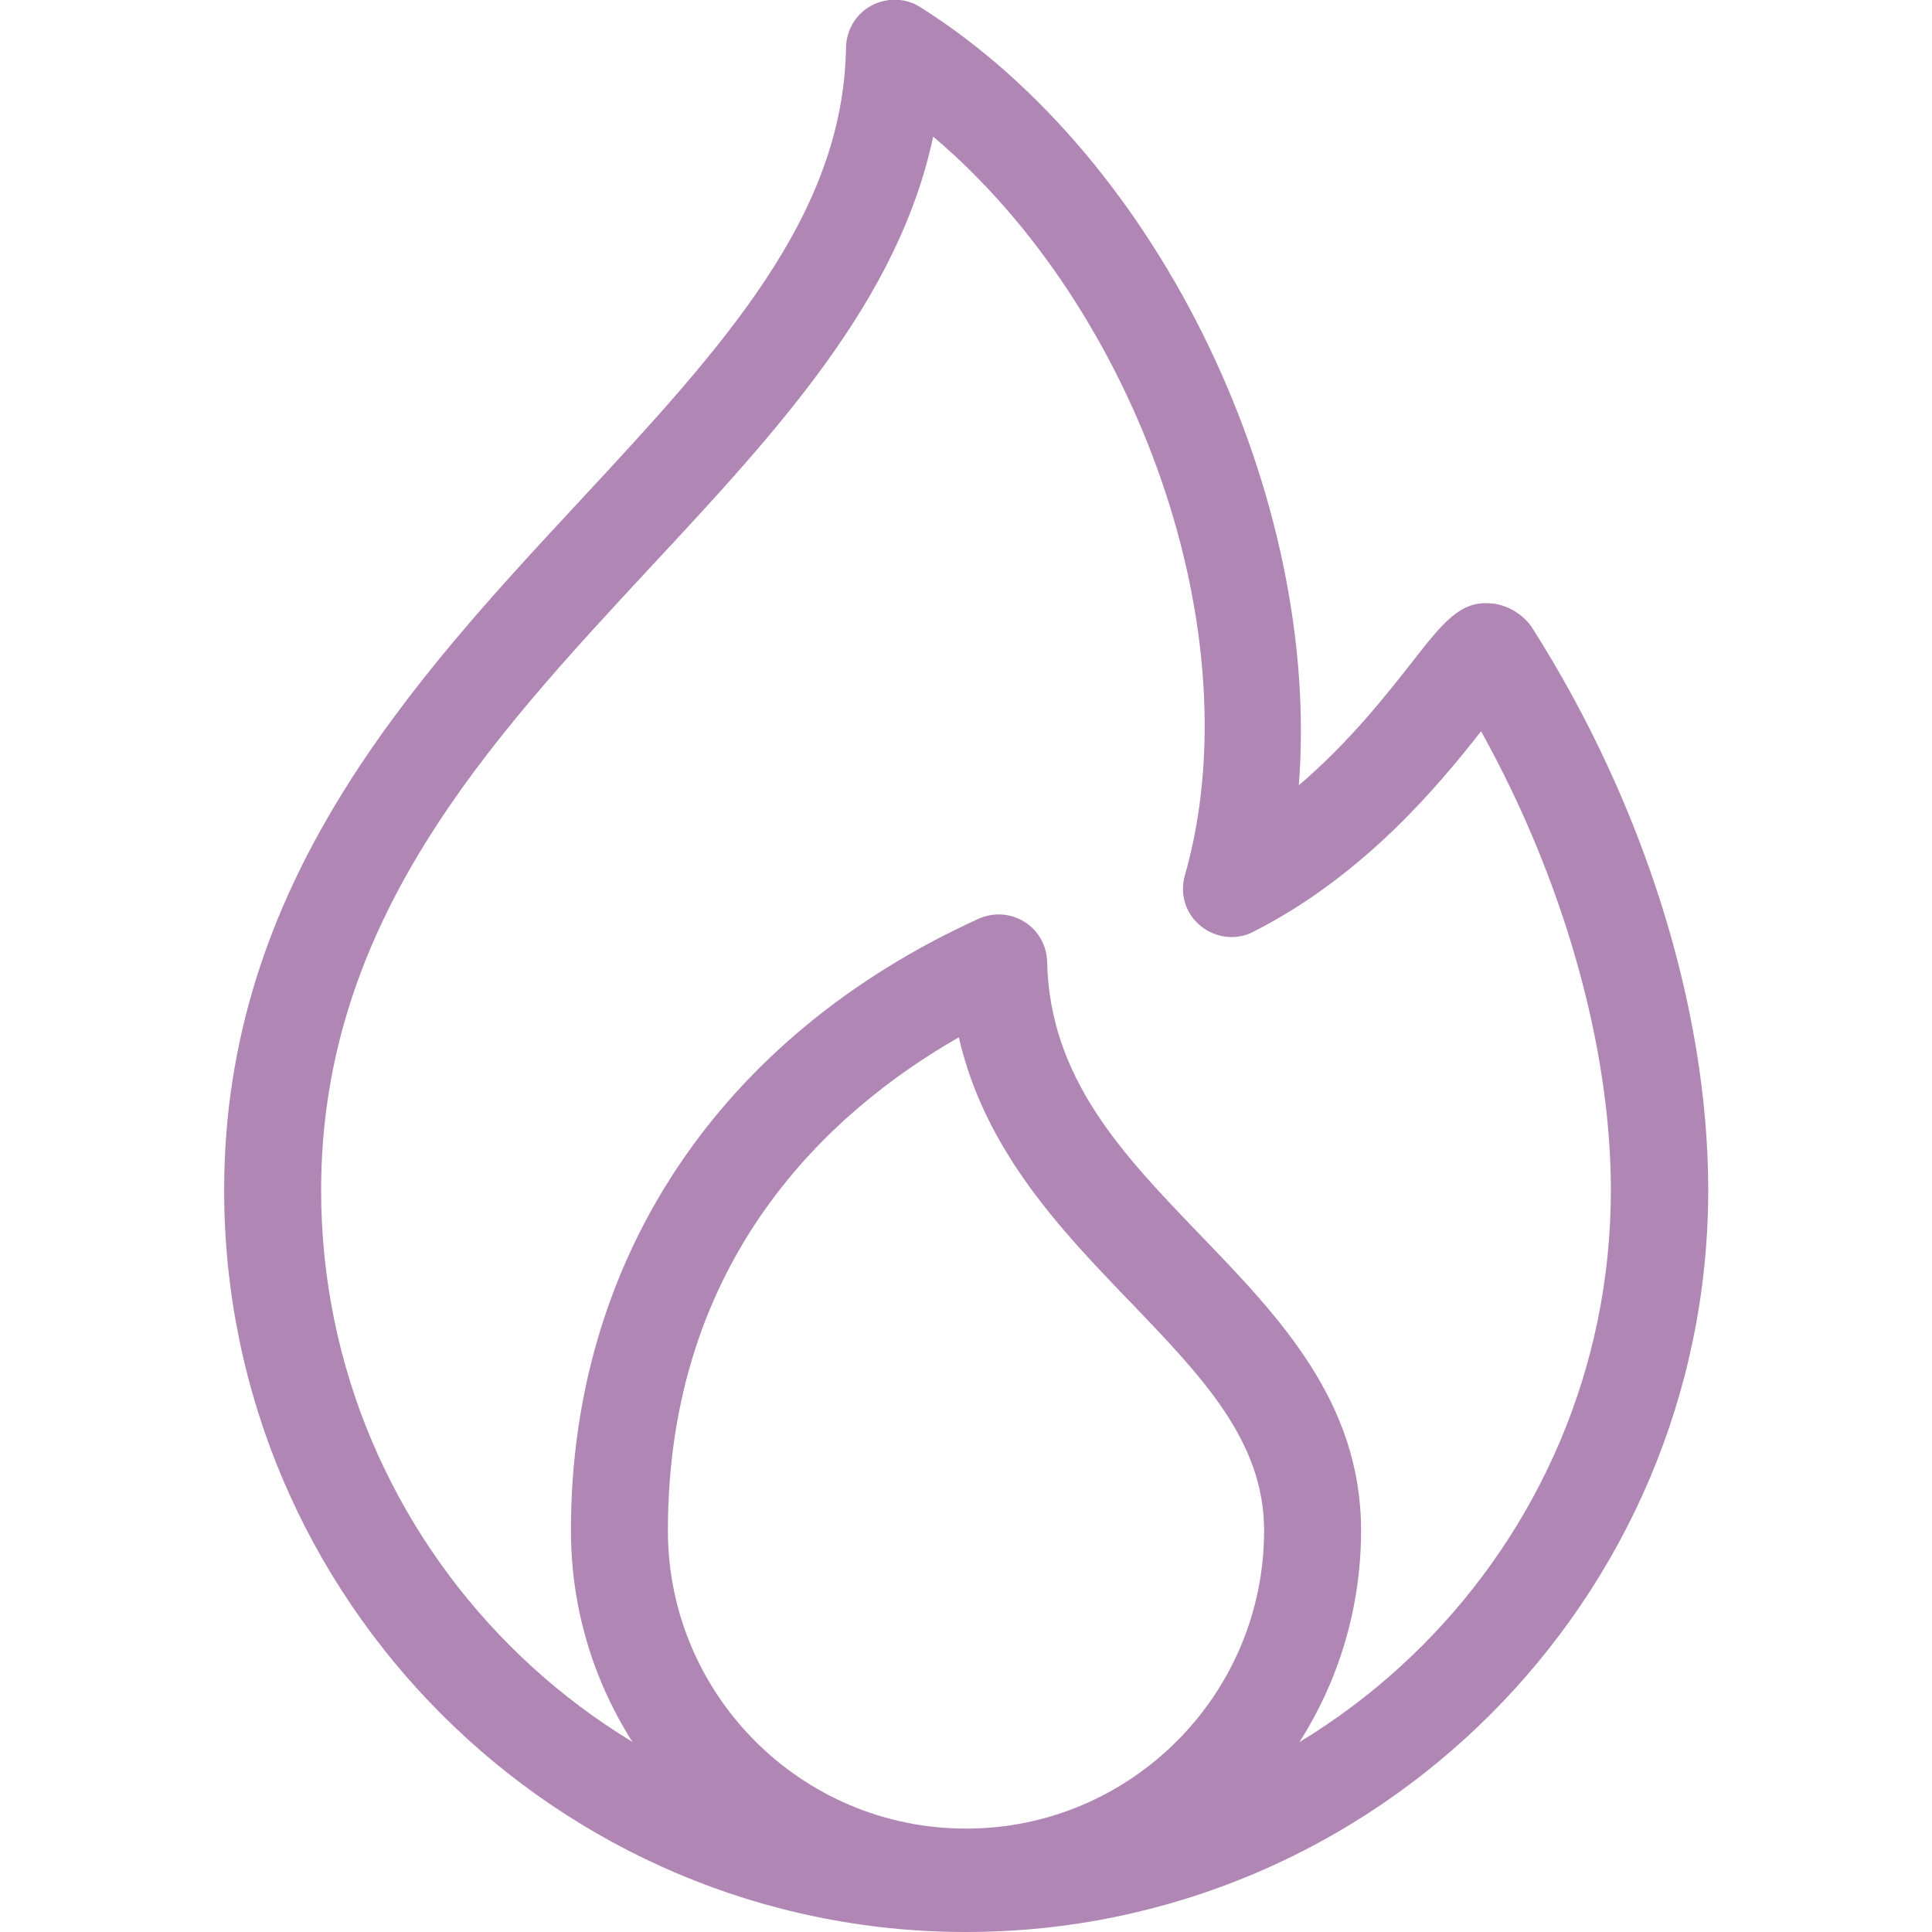 <?xml version="1.0" encoding="utf-8"?>
<!-- Generator: Adobe Illustrator 23.1.1, SVG Export Plug-In . SVG Version: 6.00 Build 0)  -->
<svg version="1.1" id="Layer_1" xmlns="http://www.w3.org/2000/svg" xmlns:xlink="http://www.w3.org/1999/xlink" x="0px" y="0px"
	 viewBox="0 0 512 512" style="enable-background:new 0 0 512 512;" xml:space="preserve">
<style type="text/css">
	.st0{fill:#B086B5;}
</style>
<g>
	<g>
		<path class="st0" d="M256,512c-108.4,0-196.6-88.2-196.6-196.6c0-81.2,50-135,94.2-182.6c37.5-40.4,69.9-75.3,70.6-120.2
			c0.1-4.6,2.6-8.9,6.7-11.1c4.1-2.2,9.1-2.1,13,0.4c64.3,40.5,106.2,130.6,100.3,206.2c13.5-11.5,23.4-24.2,30.3-33
			c7.9-10.1,12.5-15.9,20.5-15.2c4.2,0.2,8.7,2.9,11,6.4c29.7,46.7,46.7,101,46.7,149.2C452.6,423.8,364.4,512,256,512z M247.3,36.2
			c-9.2,43.4-41.2,77.9-74.9,114.1c-42.9,46.2-87.3,94-87.3,165.1c0,94.2,76.6,170.9,170.9,170.9s170.9-76.6,170.9-170.9
			c0-38.2-12.7-82.6-34.4-121.6c-11.4,14.5-31,38.2-60.3,53.1c-4.5,2.4-10.1,1.7-14-1.5c-4-3.2-5.6-8.5-4.2-13.4
			C332.2,168.2,301.5,82,247.3,36.2z"/>
	</g>
	<g>
		<path class="st0" d="M256,510.3c-57.7,0-104.7-47-104.7-104.7c0-71.8,39.4-130.9,108-162.1c4-1.8,8.5-1.5,12.2,0.8s5.9,6.3,6,10.6
			c0.7,31,20.1,51.1,40.6,72.4c20.9,21.7,42.6,44.2,42.6,78.3C360.7,463.3,313.7,510.3,256,510.3z M254.1,274.9
			C220,294.4,177,333.4,177,405.6c0,43.6,35.4,79,79,79s79-35.4,79-79c0-23.7-16.4-40.7-35.4-60.5C281.3,326.1,261,305,254.1,274.9z
			"/>
	</g>
</g>
</svg>
